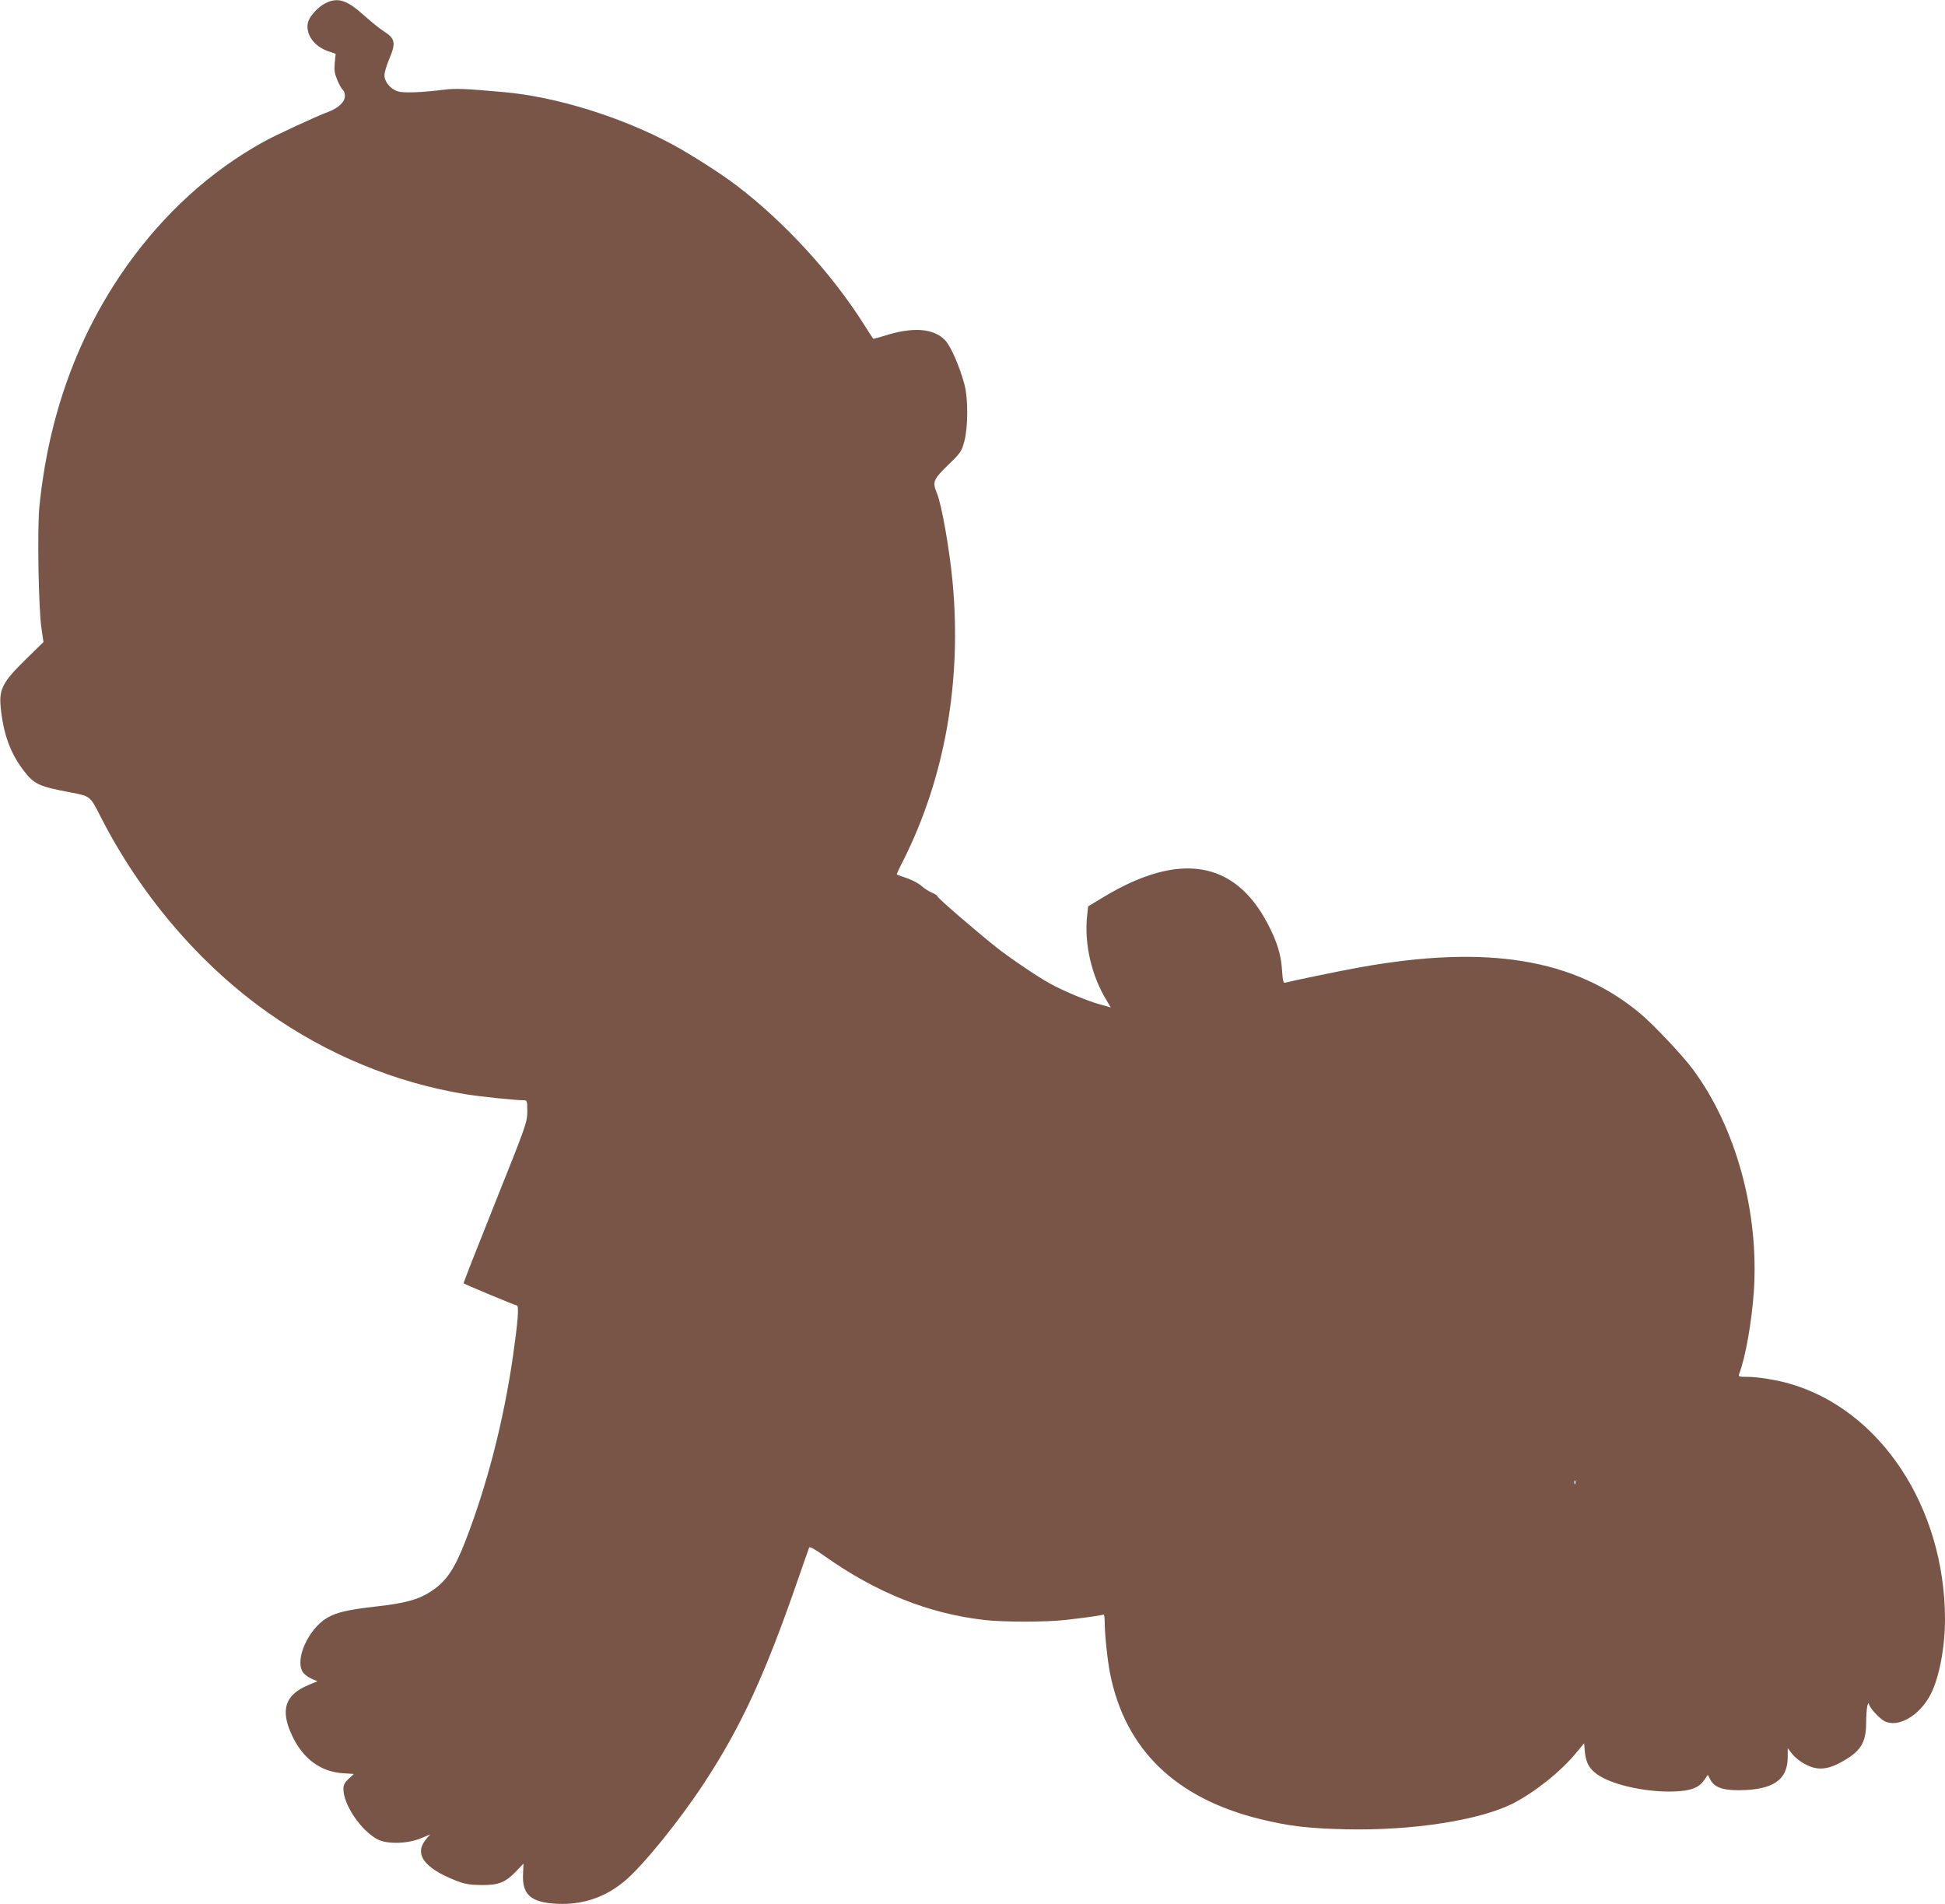 <?xml version="1.0" standalone="no"?>
<!DOCTYPE svg PUBLIC "-//W3C//DTD SVG 20010904//EN"
 "http://www.w3.org/TR/2001/REC-SVG-20010904/DTD/svg10.dtd">
<svg version="1.0" xmlns="http://www.w3.org/2000/svg"
 width="1280pt" height="1253pt" viewBox="0 0 1280 1253"
 preserveAspectRatio="xMidYMid meet">
<g transform="translate(0,1253) scale(0.1,-0.1)"
fill="#795548" stroke="none">
<path d="M2142 12509 c-51 -25 -107 -89 -116 -129 -15 -76 40 -154 131 -186
l52 -18 -6 -61 c-4 -49 -1 -70 17 -112 12 -29 28 -58 36 -64 8 -6 14 -25 14
-41 0 -38 -42 -78 -107 -103 -88 -33 -347 -153 -430 -199 -350 -194 -652 -469
-899 -816 -323 -456 -515 -985 -575 -1586 -14 -148 -6 -667 14 -799 l13 -90
-118 -115 c-149 -147 -174 -193 -164 -309 17 -178 63 -306 152 -422 69 -90
100 -104 312 -144 126 -24 126 -24 193 -157 264 -518 652 -973 1102 -1291 388
-275 838 -461 1294 -536 101 -17 333 -41 394 -41 17 0 19 -7 19 -72 0 -72 -4
-84 -211 -601 -116 -290 -210 -529 -208 -531 11 -9 340 -146 350 -146 16 0 7
-110 -26 -340 -62 -425 -169 -840 -312 -1210 -72 -186 -127 -267 -227 -332
-84 -54 -166 -77 -361 -99 -185 -21 -258 -38 -321 -74 -124 -72 -216 -275
-161 -358 9 -14 34 -33 56 -43 l40 -17 -55 -23 c-158 -64 -192 -164 -112 -334
71 -152 187 -238 333 -248 l74 -5 -35 -32 c-26 -25 -34 -40 -34 -67 0 -103
115 -273 224 -331 62 -33 198 -30 284 6 l63 26 -26 -30 c-83 -99 -15 -192 201
-276 57 -21 86 -26 164 -27 113 -1 158 18 230 94 l45 47 -3 -71 c-6 -133 53
-185 221 -193 170 -9 321 42 451 152 122 104 359 397 519 641 247 377 402 714
623 1354 36 102 66 191 69 197 3 8 38 -11 97 -53 342 -243 688 -382 1058 -424
119 -14 407 -14 528 0 134 15 246 31 254 36 5 3 8 -21 8 -53 1 -86 18 -247 36
-338 100 -498 431 -818 987 -955 189 -46 310 -61 562 -67 436 -10 878 58 1100
169 143 73 318 212 416 332 l54 65 5 -57 c7 -76 34 -120 100 -160 105 -63 320
-107 489 -100 110 4 162 24 198 77 l22 32 16 -30 c26 -51 79 -71 187 -71 224
1 322 66 323 216 l0 61 25 -33 c31 -41 93 -81 144 -95 53 -14 108 -5 176 32
133 71 171 129 171 262 0 46 4 96 8 113 5 16 10 22 10 13 1 -22 68 -97 102
-114 90 -47 233 36 305 177 57 112 94 310 94 495 -2 737 -426 1378 -1025 1549
-84 24 -207 44 -274 44 -56 0 -62 2 -56 18 42 111 82 335 97 544 35 521 -117
1078 -400 1460 -67 91 -263 299 -349 370 -432 360 -1006 454 -1848 302 -123
-22 -442 -88 -486 -100 -14 -4 -17 9 -22 83 -7 105 -33 187 -95 306 -217 414
-580 474 -1075 177 l-106 -64 -7 -65 c-19 -183 30 -396 131 -558 l25 -42 -72
20 c-86 24 -237 87 -328 137 -81 44 -262 167 -355 240 -135 108 -385 323 -385
333 0 6 -17 17 -37 25 -21 9 -51 28 -68 44 -16 15 -59 38 -95 51 -36 12 -66
23 -68 25 -2 1 17 43 43 93 273 544 385 1177 324 1831 -20 214 -72 510 -103
584 -31 74 -25 90 72 185 84 81 90 90 108 156 25 93 26 283 1 375 -32 120 -90
252 -127 291 -76 80 -215 90 -408 27 -35 -11 -65 -18 -66 -17 -2 2 -27 42 -57
89 -213 338 -526 680 -845 922 -97 74 -291 198 -414 265 -336 182 -771 317
-1115 347 -259 23 -316 25 -390 16 -153 -19 -270 -23 -308 -11 -48 16 -87 63
-87 106 0 18 14 65 30 103 47 110 42 137 -34 186 -28 18 -85 64 -126 101 -116
105 -176 125 -258 84z m8225 -9741 c-3 -8 -6 -5 -6 6 -1 11 2 17 5 13 3 -3 4
-12 1 -19z"/>
</g>
</svg>
